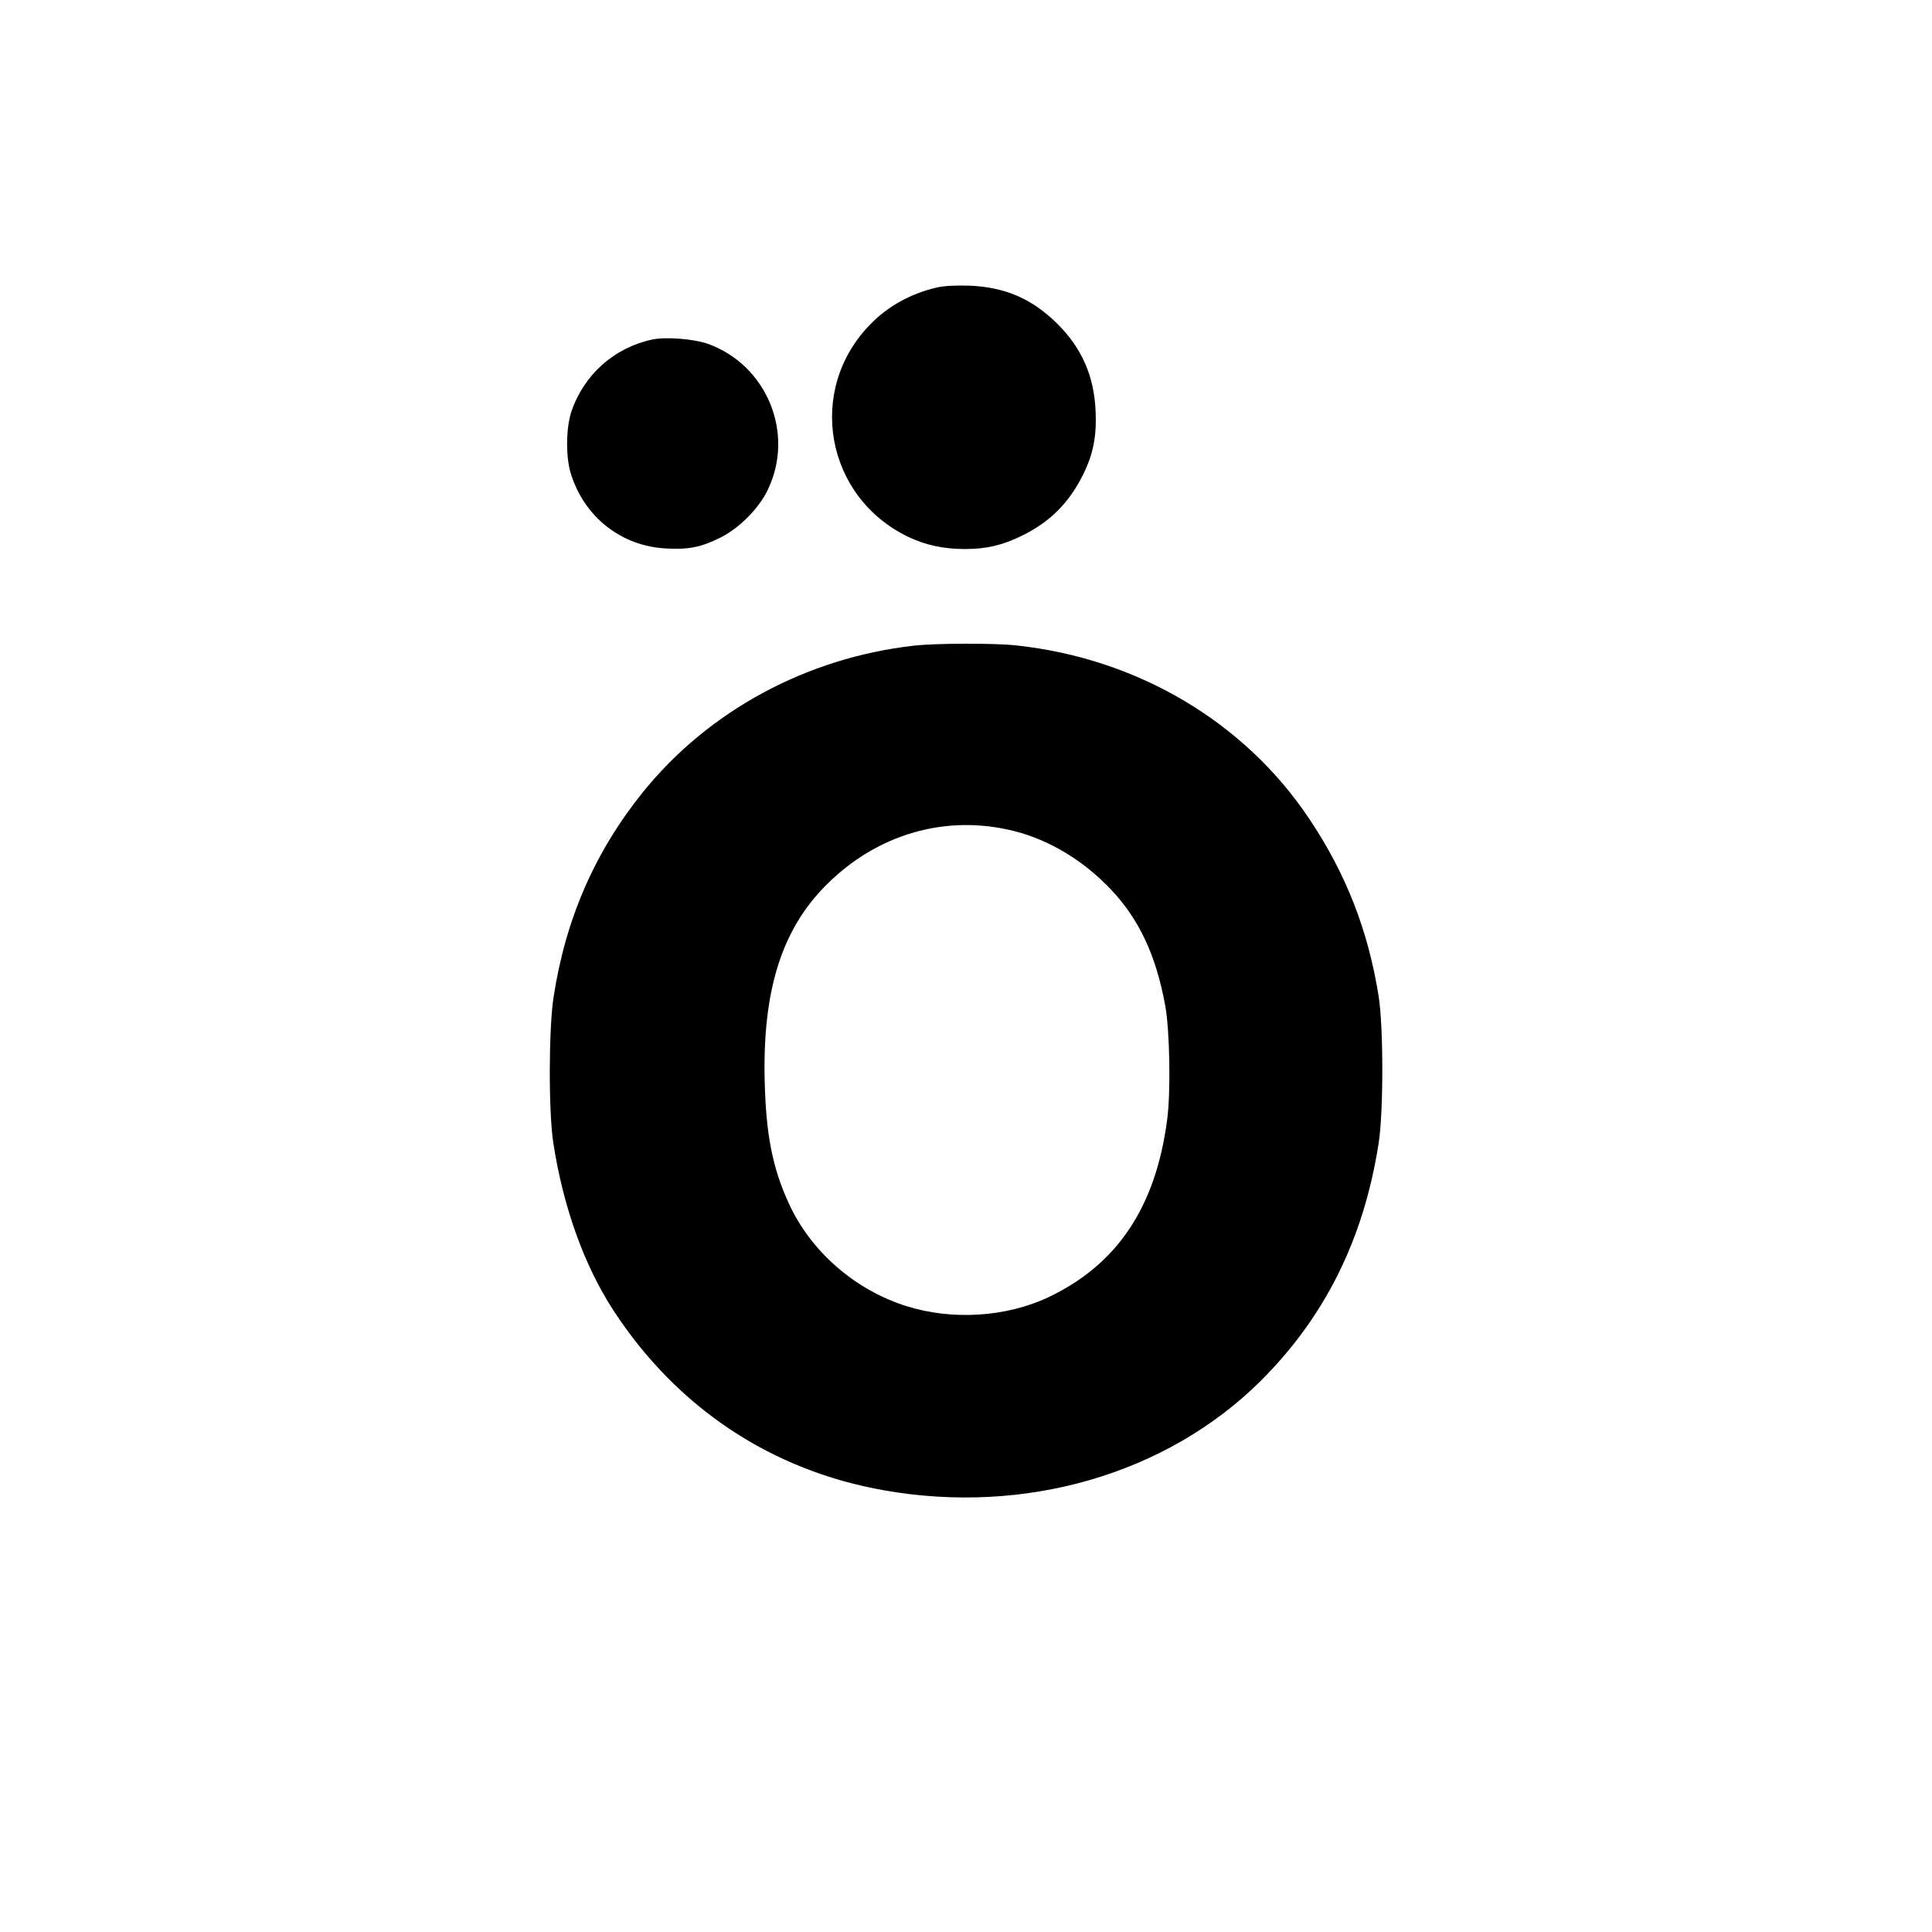 <?xml version="1.0" standalone="no"?>
<!DOCTYPE svg PUBLIC "-//W3C//DTD SVG 20010904//EN"
        "http://www.w3.org/TR/2001/REC-SVG-20010904/DTD/svg10.dtd">
<svg version="1.0" xmlns="http://www.w3.org/2000/svg"
     width="1024pt" height="1024pt" viewBox="0 0 1024 1024"
     preserveAspectRatio="xMidYMid meet">
    <g transform="translate(0,1024) scale(0.1,-0.1)"
       fill="#000000" stroke="none">
        <path d="M4965 8716 c-135 -31 -258 -98 -351 -194 -342 -347 -240 -917 201
-1128 90 -43 186 -64 300 -64 113 0 198 20 300 70 150 73 250 173 326 325 53
108 72 202 66 335 -8 187 -73 335 -203 464 -134 133 -278 195 -469 202 -71 2
-131 -1 -170 -10z"/>
        <path d="M3455 8440 c-201 -44 -359 -185 -426 -380 -29 -85 -31 -237 -5 -325
69 -232 267 -390 506 -402 119 -7 188 7 289 58 100 50 204 155 251 254 143
299 -5 658 -316 772 -76 27 -227 39 -299 23z"/>
        <path d="M4845 6818 c-569 -64 -1089 -345 -1437 -776 -255 -317 -410 -671
-474 -1087 -26 -169 -27 -609 -1 -775 53 -342 165 -651 320 -888 337 -515 836
-846 1433 -951 747 -132 1496 85 1994 578 342 340 548 753 627 1261 26 165 26
617 0 780 -55 348 -174 652 -369 942 -343 513 -910 848 -1550 917 -114 13
-429 12 -543 -1z m531 -983 c186 -47 366 -156 510 -307 152 -160 241 -351 290
-618 24 -131 30 -458 10 -606 -61 -463 -265 -767 -630 -940 -223 -105 -509
-123 -751 -47 -276 87 -510 292 -626 549 -85 186 -119 362 -126 644 -12 479
90 804 327 1040 270 271 637 376 996 285z"/>
    </g>
</svg>
